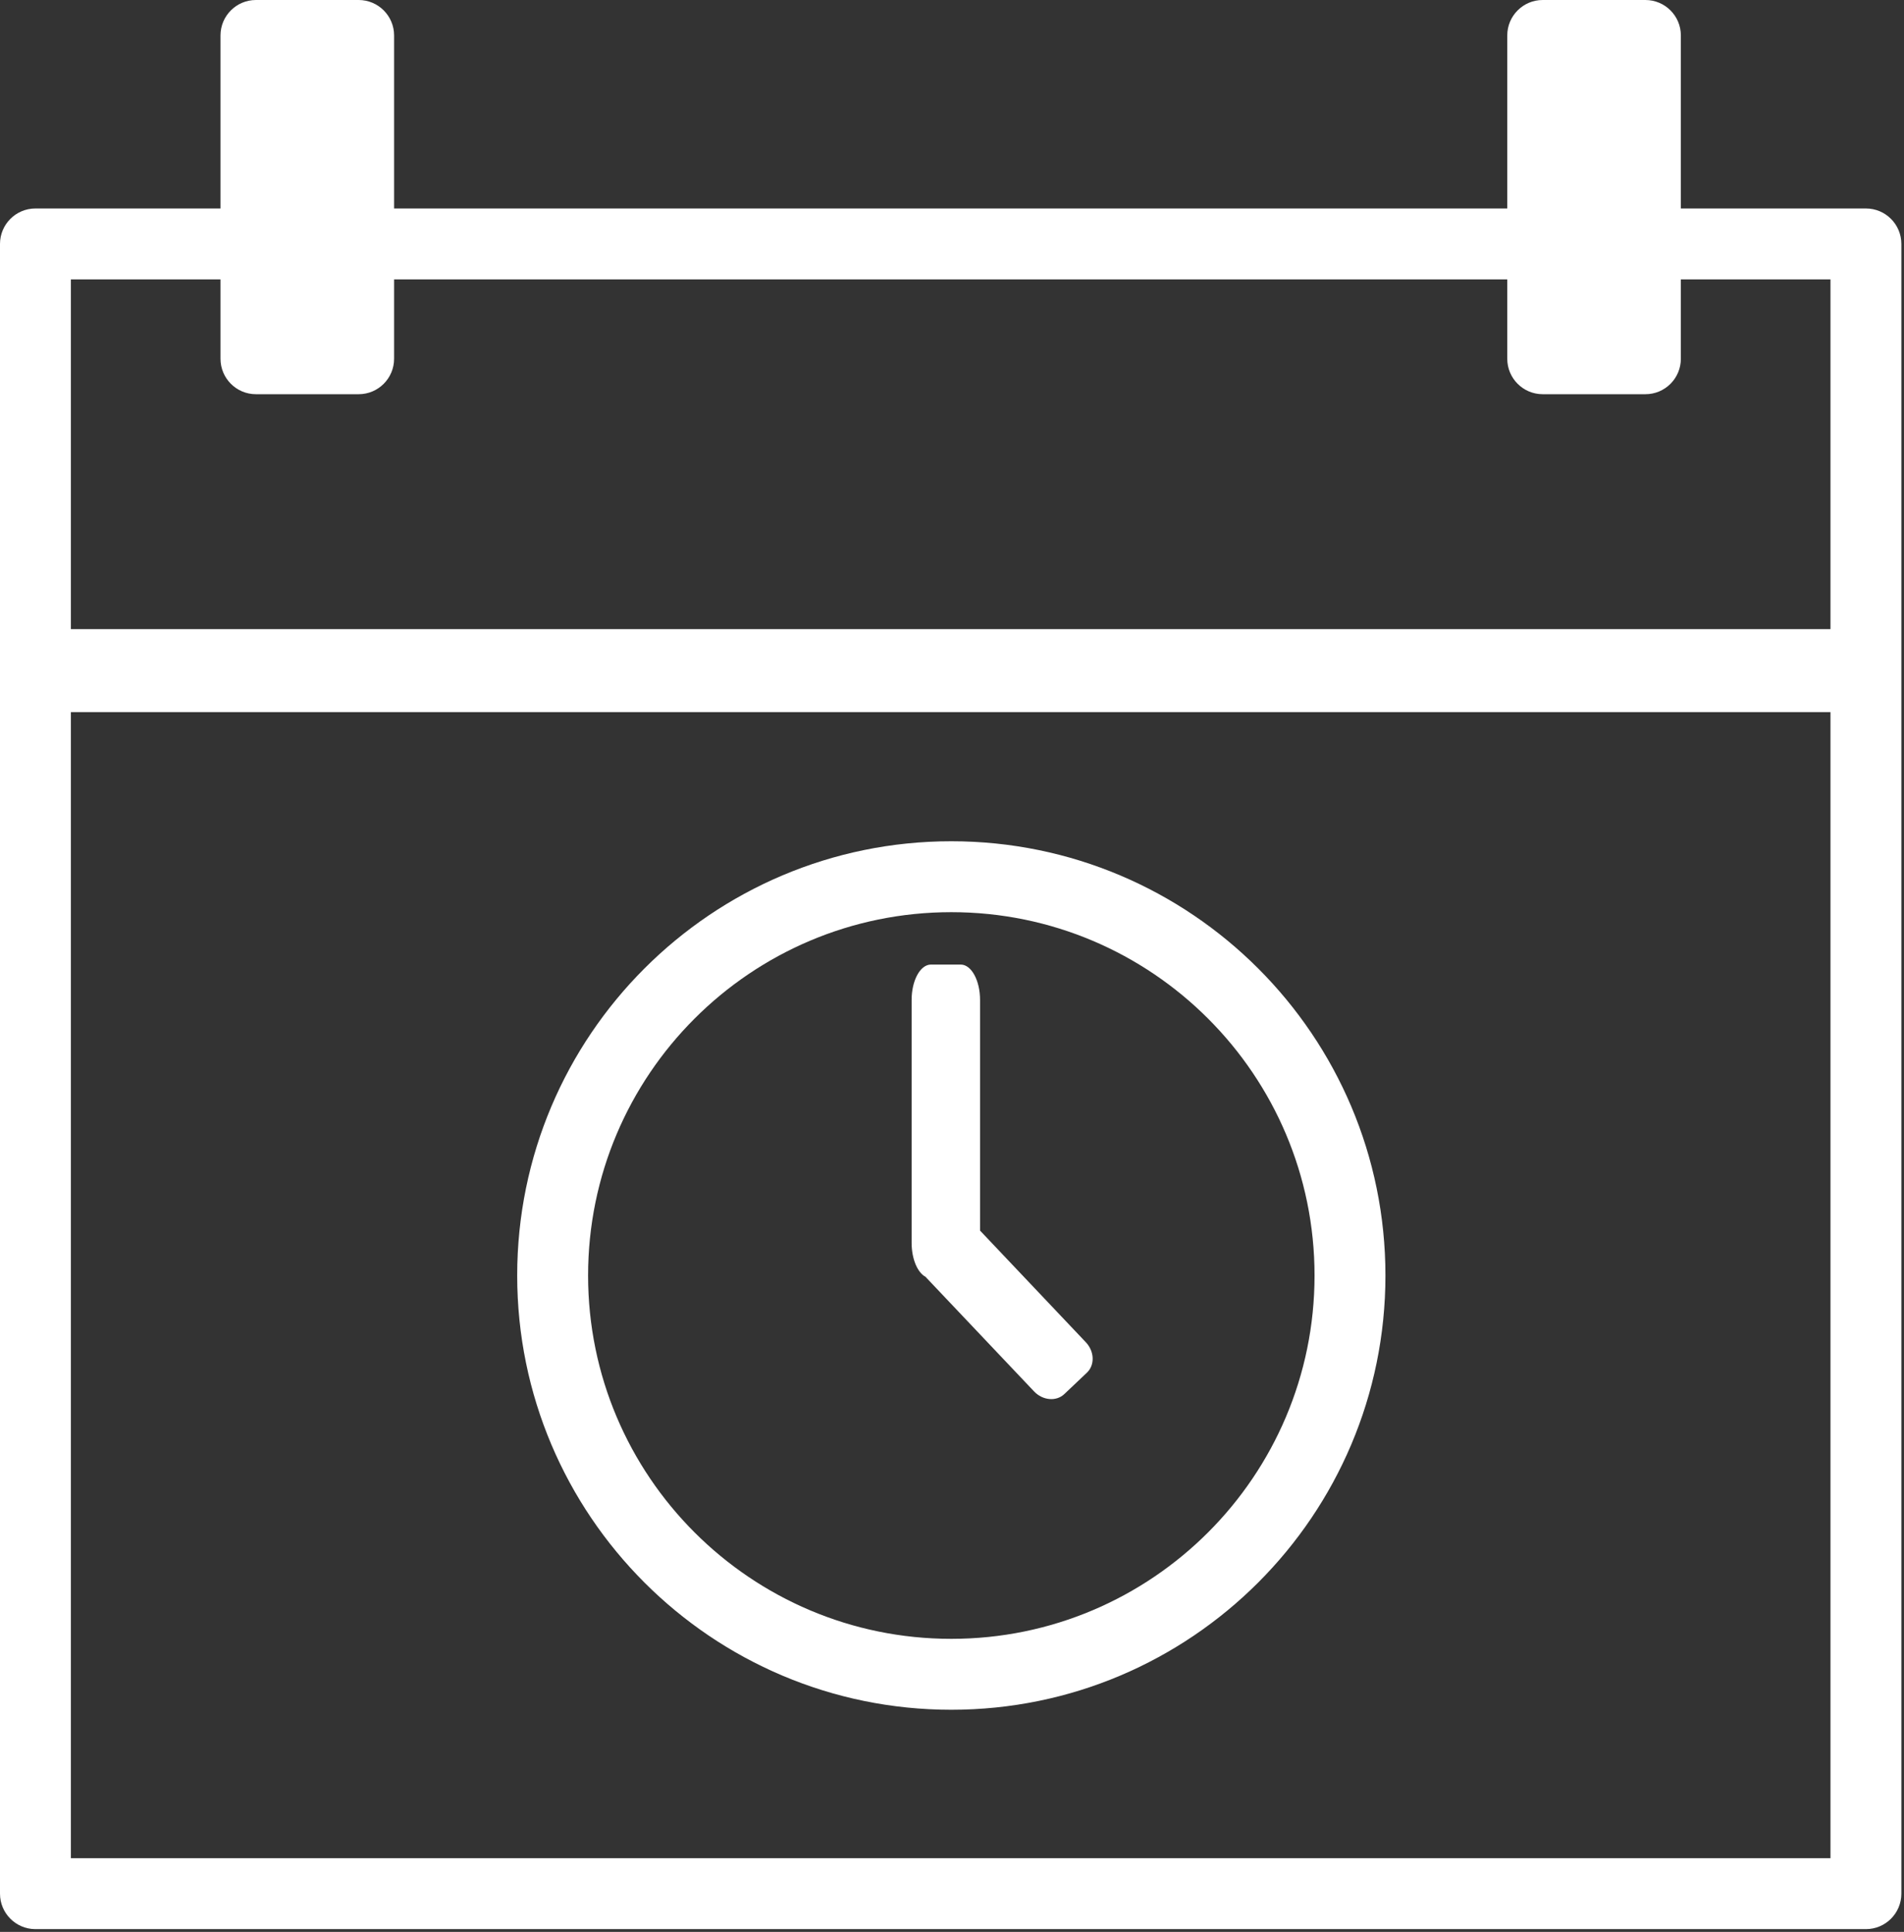 <?xml version="1.0" encoding="UTF-8" standalone="no"?><svg xmlns="http://www.w3.org/2000/svg" xmlns:xlink="http://www.w3.org/1999/xlink" clip-rule="evenodd" fill="#ffffff" fill-rule="evenodd" height="212" stroke-linejoin="round" stroke-miterlimit="2" viewBox="0 0 209 212" width="209"><rect x="0" y="0" width="209" height="212" fill="#333333" stroke="none"/><g><g><path d="M137.599 158.488H338.527V339.522H137.599z" fill="none" transform="translate(-133.709 -131.72)"/></g></g><g><path d="M330.151,143.987L350.464,143.987C352.613,143.987 354.355,145.729 354.355,147.878L354.355,328.912C354.355,331.061 352.613,332.803 350.464,332.803L149.536,332.803C147.387,332.803 145.645,331.061 145.645,328.912L145.645,147.878C145.645,145.729 147.387,143.987 149.536,143.987L169.849,143.987L169.849,125C169.849,122.851 171.591,121.109 173.74,121.109L185.013,121.109C187.162,121.109 188.904,122.851 188.904,125L188.904,143.987L311.096,143.987L311.096,125C311.096,122.851 312.838,121.109 314.987,121.109L326.26,121.109C328.409,121.109 330.151,122.851 330.151,125L330.151,143.987ZM169.849,151.769L153.426,151.769L153.426,190.144L346.574,190.144L346.574,151.769L330.151,151.769L330.151,160.477C330.151,162.626 328.409,164.368 326.26,164.368L314.987,164.368C312.838,164.368 311.096,162.626 311.096,160.477L311.096,151.769L188.904,151.769L188.904,160.477C188.904,162.626 187.162,164.368 185.013,164.368L173.74,164.368C171.591,164.368 169.849,162.626 169.849,160.477L169.849,151.769ZM153.426,199.251L153.426,325.022L346.574,325.022L346.574,199.251L153.426,199.251Z" transform="translate(-145.645 -121.109)"/></g><g><g><path d="M242.57,223.172C268.154,223.172 288.925,243.943 288.925,269.527C288.925,295.111 268.154,315.882 242.57,315.882C216.986,315.882 196.215,295.111 196.215,269.527C196.215,243.943 216.986,223.172 242.57,223.172ZM242.57,230.742C221.164,230.742 203.785,248.121 203.785,269.527C203.785,290.933 221.164,308.312 242.57,308.312C263.976,308.312 281.355,290.933 281.355,269.527C281.355,248.121 263.976,230.742 242.57,230.742Z" fill="#ffffff" transform="translate(-144.937 -137.105) scale(1.028)"/></g></g><g><path d="M247.249,261.228C246.361,260.763 245.712,259.264 245.712,257.487L245.712,230.847C245.712,228.698 246.661,226.956 247.832,226.956L251.103,226.956C252.274,226.956 253.224,228.698 253.224,230.847L253.224,256.149L264.836,268.403C265.787,269.407 265.839,270.902 264.952,271.742L262.476,274.088C261.589,274.929 260.099,274.797 259.149,273.793L247.359,261.352C247.321,261.311 247.284,261.27 247.249,261.228Z" fill="#ffffff" transform="translate(-145.645 -121.109)"/></g></svg>